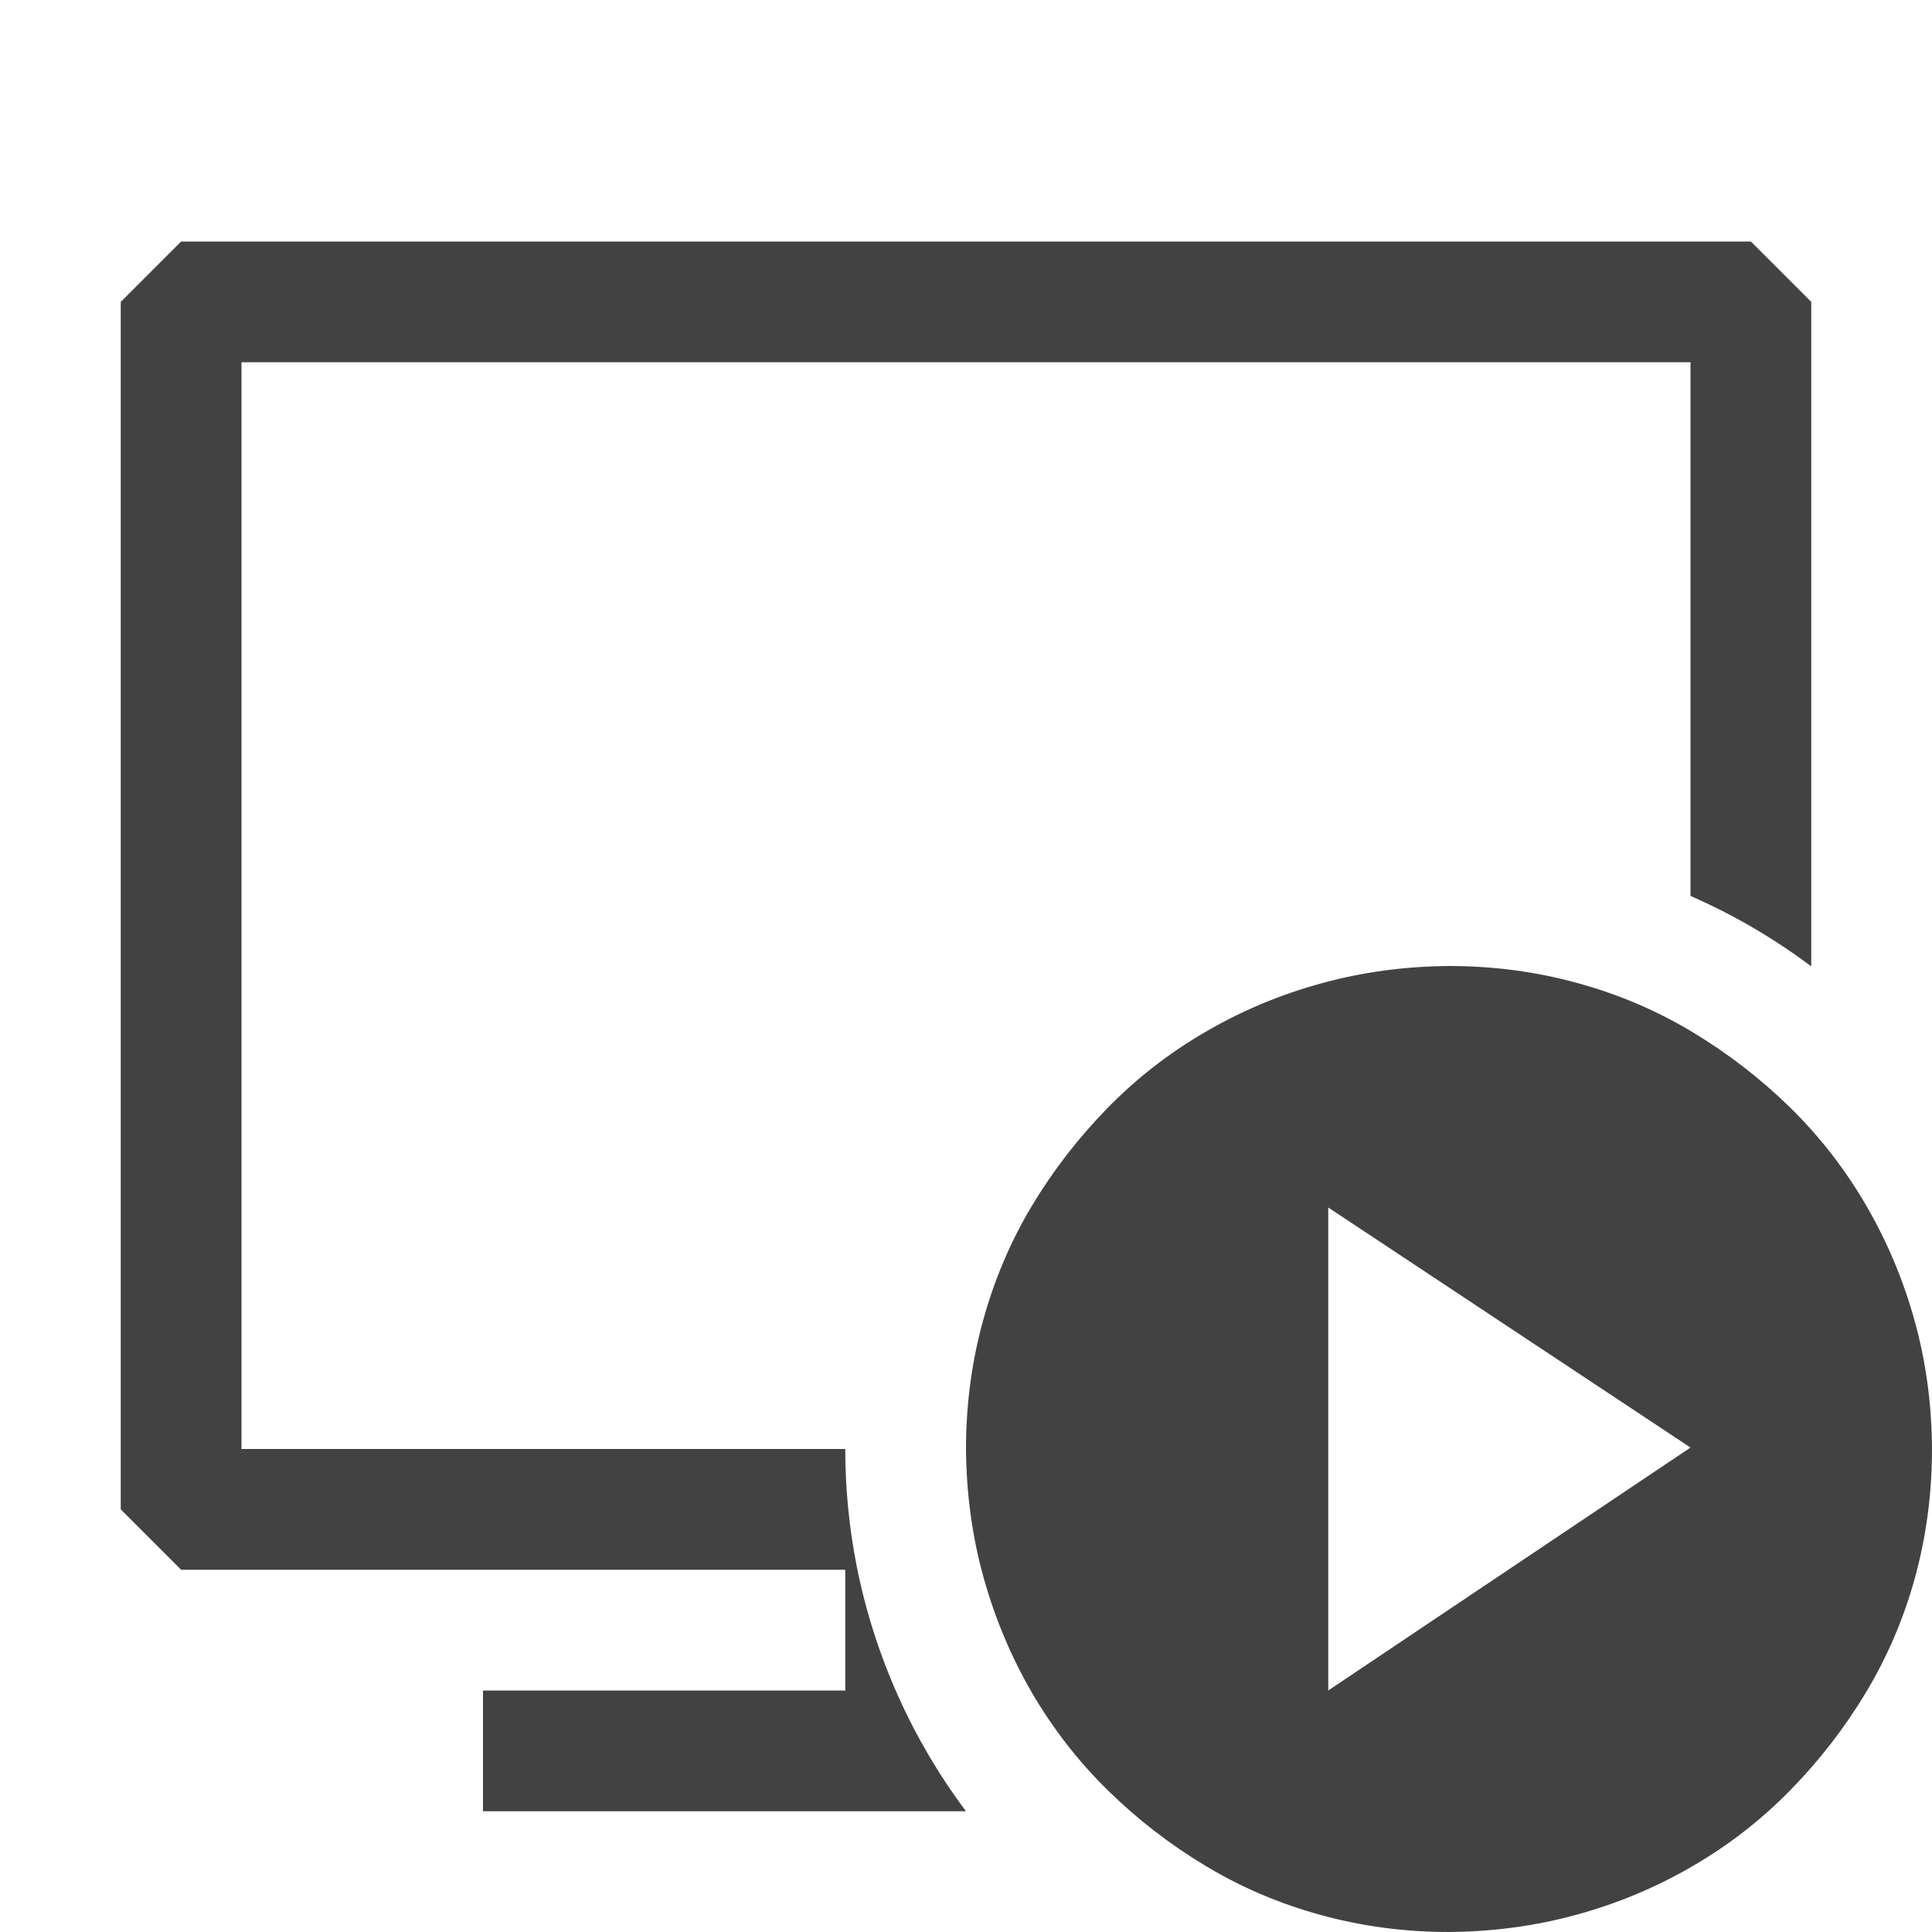 <svg width="16" height="16" viewBox="0 0 16 16" fill="none" xmlns="http://www.w3.org/2000/svg">
<path fill-rule="evenodd" clip-rule="evenodd" d="M1.5 2H14.5L15 2.5V8.003C14.689 7.77 14.354 7.574 14 7.42V3H2V12H7C7 12.326 7.032 12.653 7.096 12.976C7.243 13.712 7.553 14.404 8 15H4V14H7V13H1.5L1 12.5V2.5L1.5 2Z" fill="#424242"/>
<path d="M12 8C12.367 8 12.722 8.047 13.063 8.141C13.404 8.234 13.722 8.37 14.016 8.547C14.31 8.724 14.58 8.932 14.825 9.172C15.069 9.411 15.279 9.681 15.453 9.98C15.628 10.28 15.762 10.599 15.856 10.938C15.95 11.276 15.998 11.63 16 12C16 12.367 15.953 12.721 15.86 13.062C15.766 13.404 15.63 13.721 15.453 14.016C15.276 14.31 15.068 14.579 14.828 14.824C14.589 15.069 14.319 15.279 14.02 15.453C13.72 15.628 13.401 15.762 13.063 15.855C12.724 15.949 12.37 15.997 12 16C11.633 16 11.279 15.953 10.938 15.859C10.597 15.766 10.279 15.63 9.985 15.453C9.69 15.276 9.421 15.068 9.176 14.828C8.931 14.588 8.722 14.319 8.547 14.02C8.373 13.72 8.239 13.401 8.145 13.062C8.051 12.724 8.003 12.37 8 12C8 11.633 8.047 11.279 8.141 10.938C8.235 10.596 8.37 10.279 8.547 9.984C8.724 9.69 8.933 9.421 9.172 9.176C9.412 8.931 9.681 8.721 9.981 8.547C10.28 8.372 10.599 8.238 10.938 8.145C11.276 8.051 11.63 8.003 12 8ZM14 11.988L11 10V14L14 11.988Z" fill="#424242"/>
</svg>
